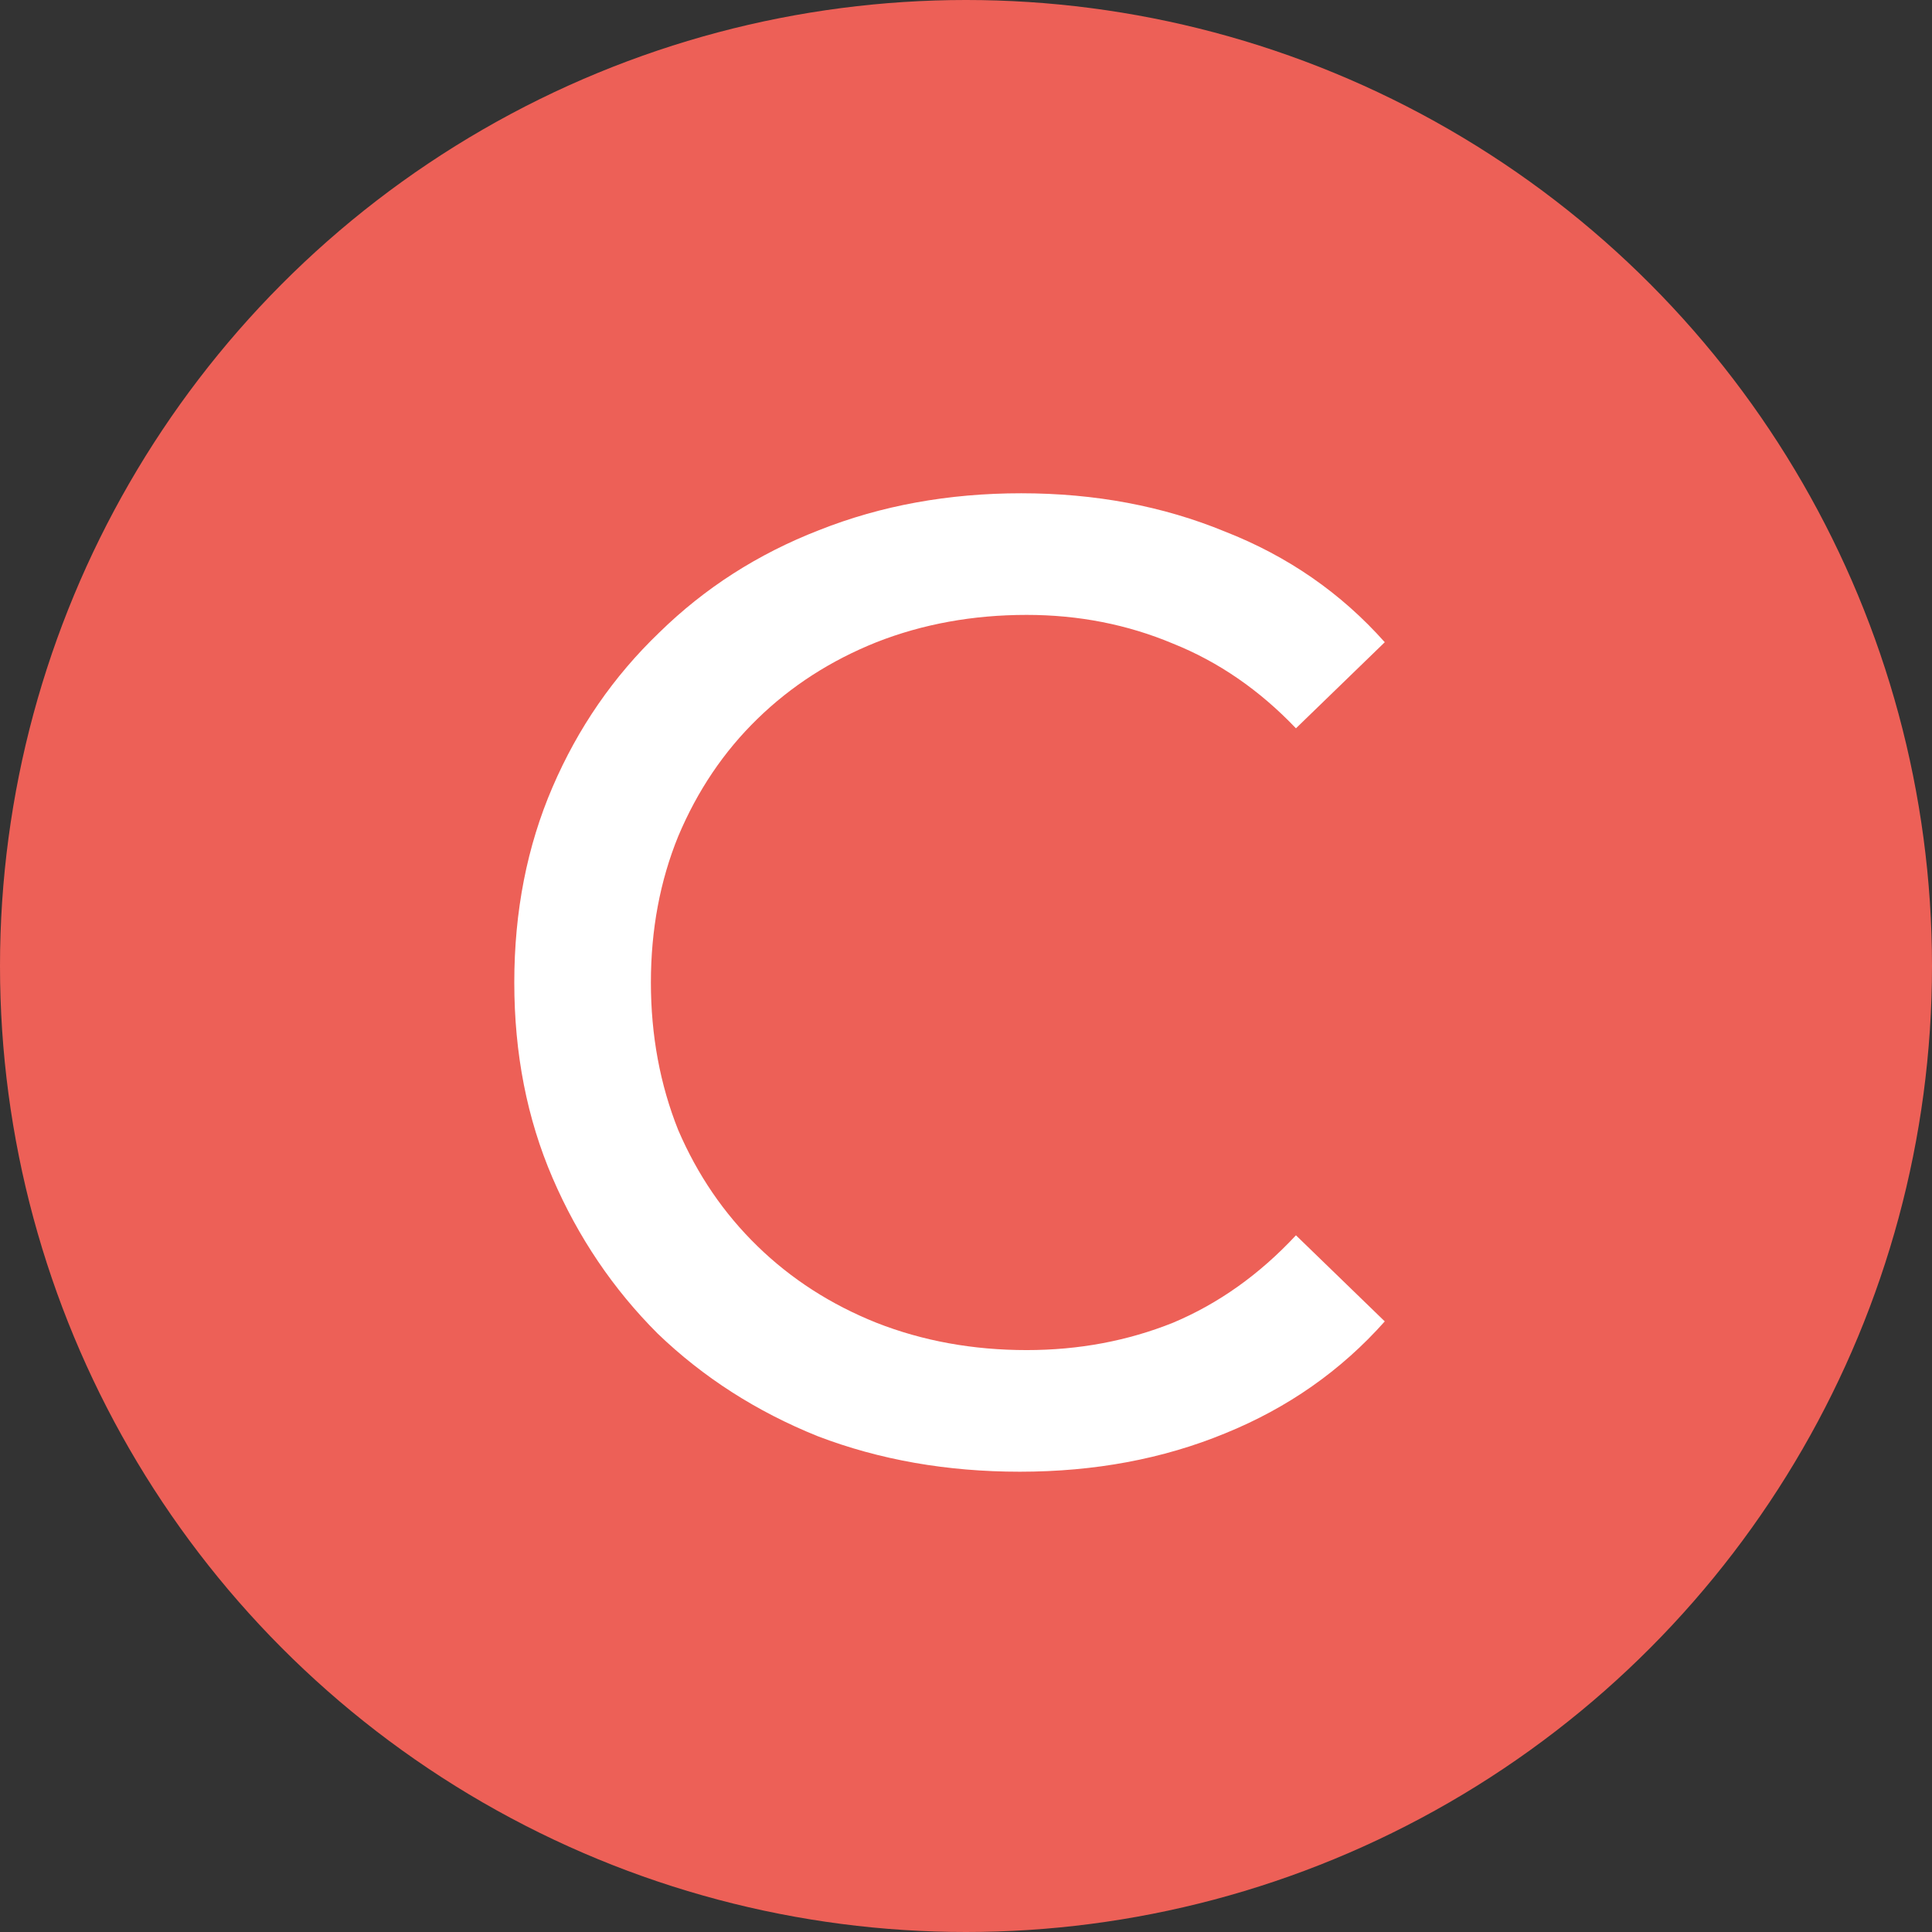 <svg width="41" height="41" viewBox="0 0 41 41" fill="none" xmlns="http://www.w3.org/2000/svg">
<rect x="0" y="0" width="41" height="41" fill="#333333" stroke="none"/>
<circle cx="20.5" cy="20.5" r="20.5" fill="#ED6057"/>
<path d="M21.643 31.232C20.097 31.232 18.666 30.981 17.352 30.478C16.056 29.956 14.925 29.231 13.959 28.303C13.011 27.356 12.267 26.254 11.726 24.997C11.184 23.74 10.914 22.358 10.914 20.85C10.914 19.342 11.184 17.96 11.726 16.703C12.267 15.446 13.021 14.354 13.988 13.426C14.954 12.479 16.085 11.754 17.381 11.251C18.695 10.729 20.126 10.468 21.672 10.468C23.238 10.468 24.679 10.739 25.994 11.28C27.328 11.802 28.459 12.585 29.387 13.629L27.502 15.456C26.728 14.644 25.858 14.045 24.892 13.658C23.925 13.252 22.89 13.049 21.788 13.049C20.648 13.049 19.584 13.242 18.599 13.629C17.632 14.016 16.791 14.557 16.076 15.253C15.36 15.949 14.8 16.78 14.393 17.747C14.007 18.694 13.813 19.729 13.813 20.85C13.813 21.971 14.007 23.015 14.393 23.982C14.8 24.929 15.36 25.751 16.076 26.447C16.791 27.143 17.632 27.684 18.599 28.071C19.584 28.458 20.648 28.651 21.788 28.651C22.89 28.651 23.925 28.458 24.892 28.071C25.858 27.665 26.728 27.046 27.502 26.215L29.387 28.042C28.459 29.086 27.328 29.879 25.994 30.42C24.679 30.961 23.229 31.232 21.643 31.232Z" fill="white"/>
</svg>
